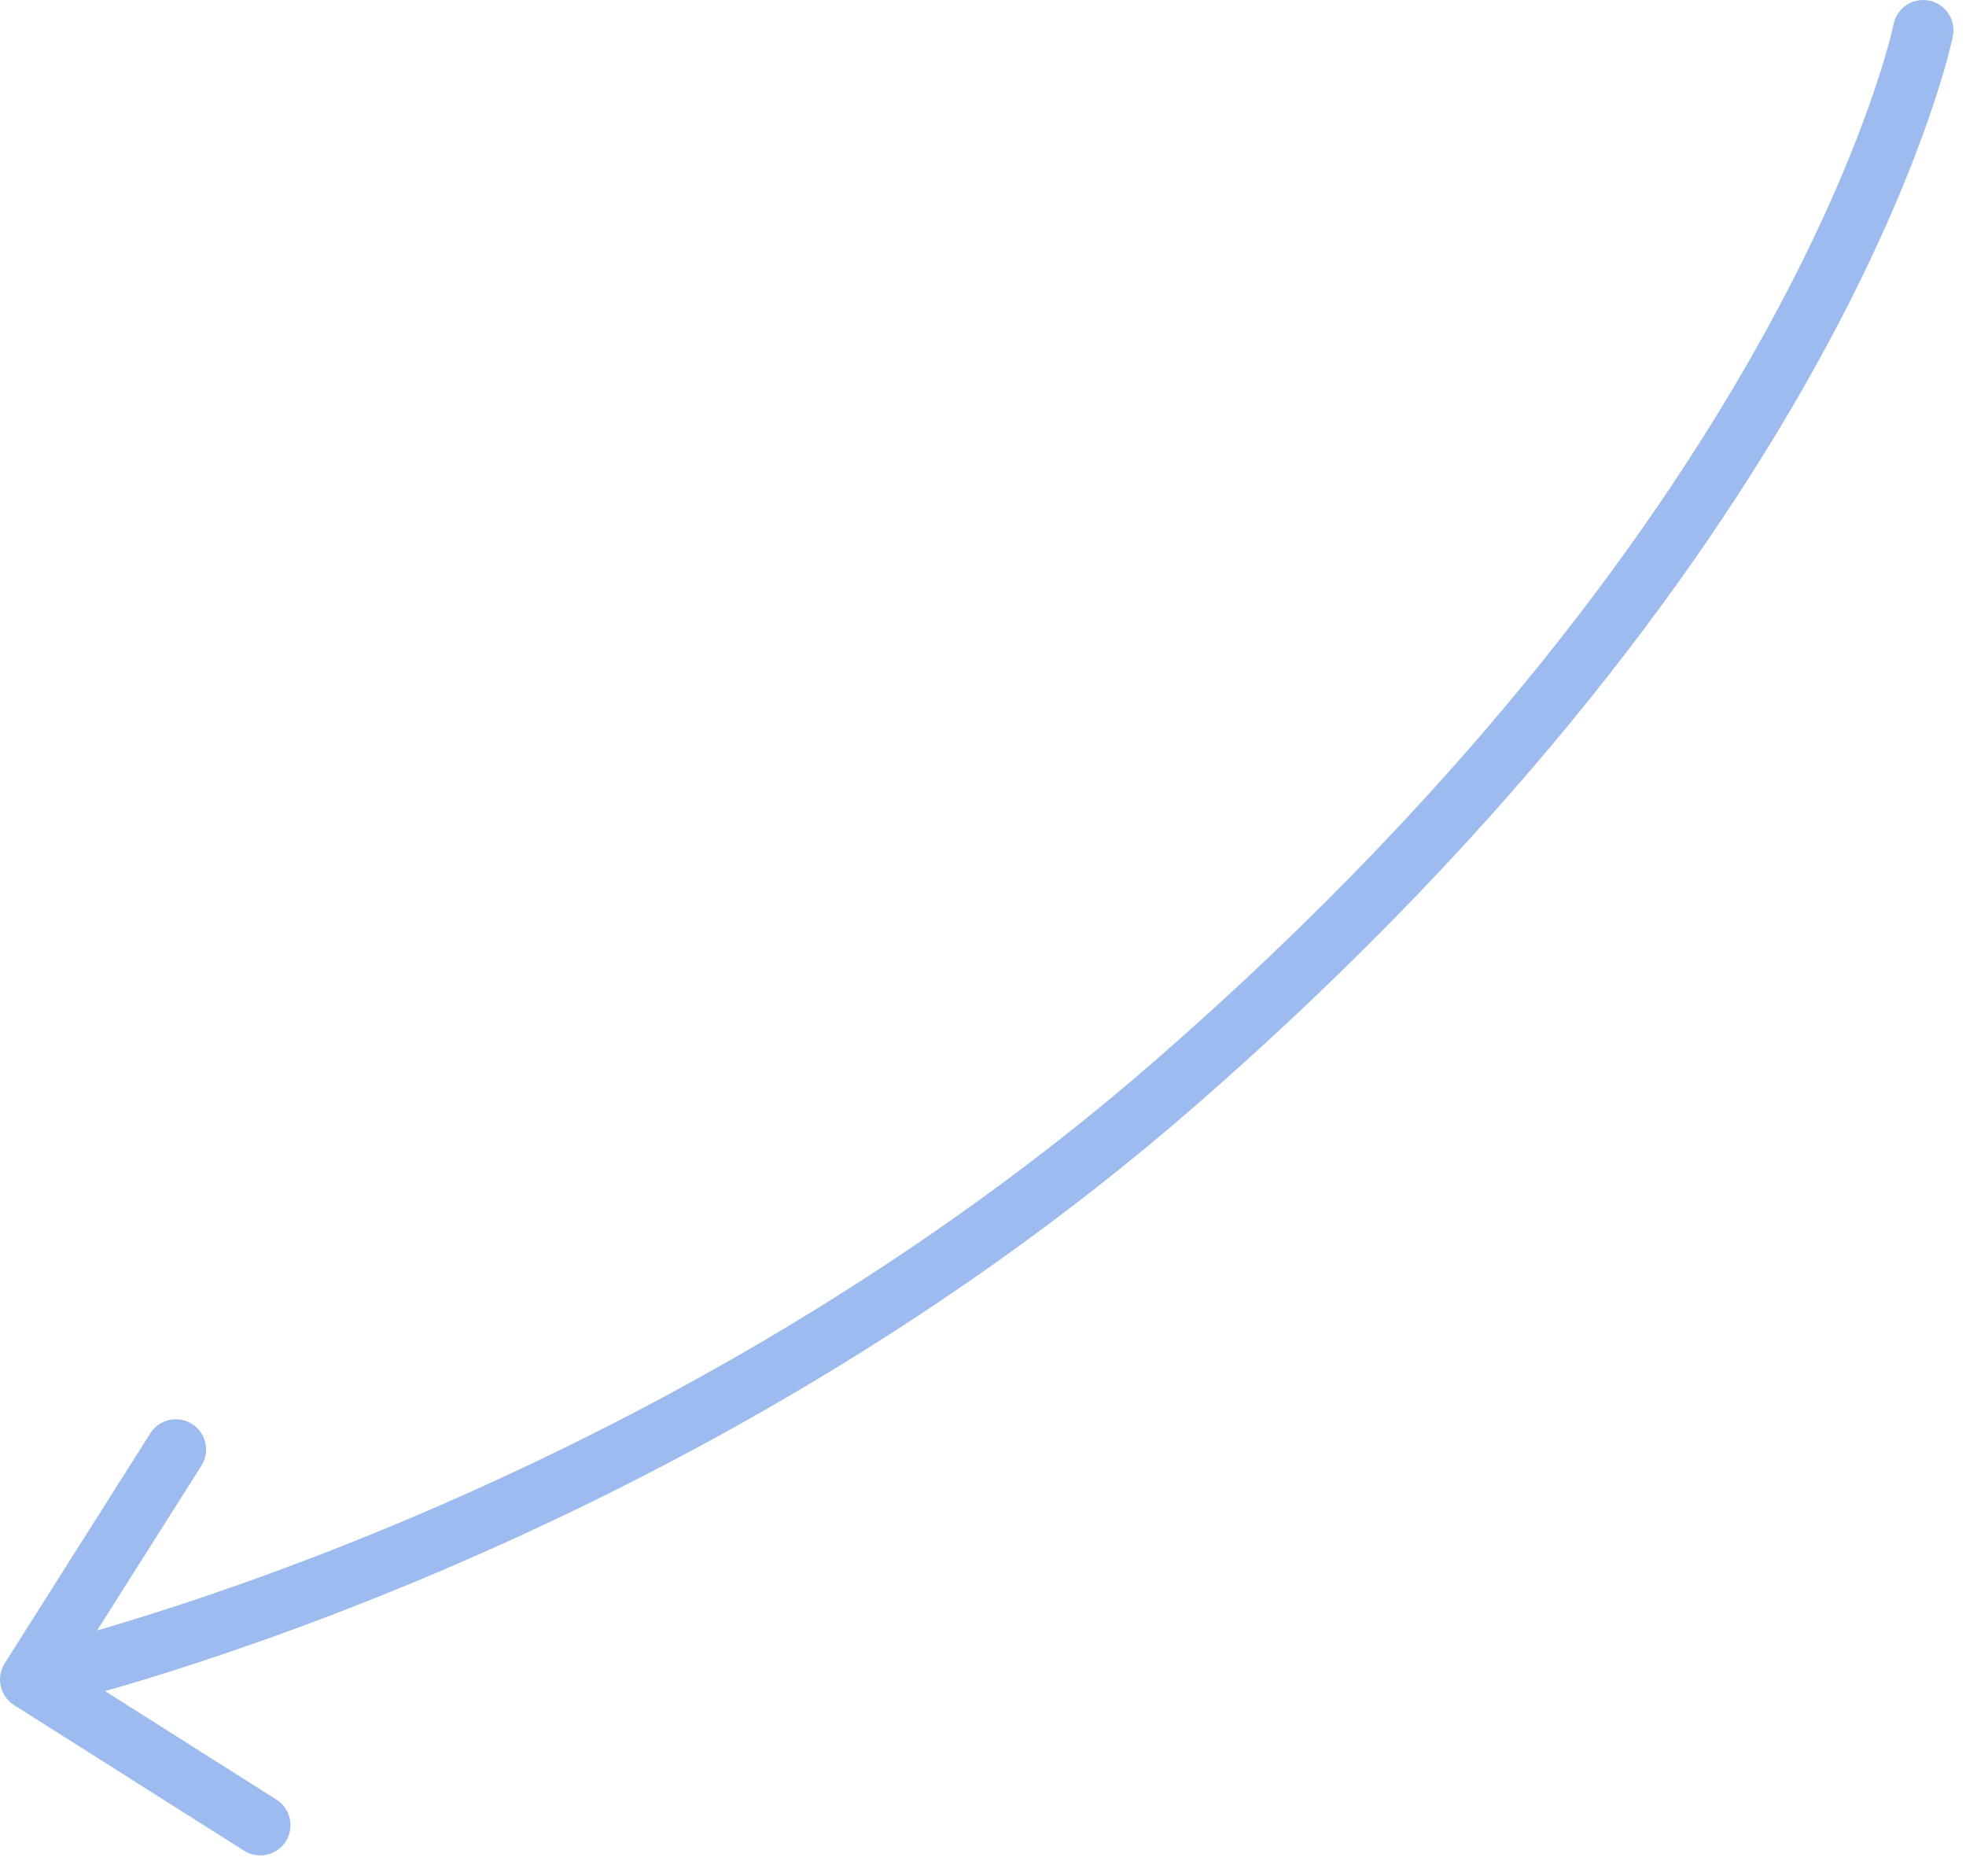 <?xml version="1.0" encoding="UTF-8"?> <svg xmlns="http://www.w3.org/2000/svg" width="65" height="62" viewBox="0 0 65 62" fill="none"><path d="M62.606 0.803C62.715 0.261 63.242 -0.089 63.783 0.02C64.325 0.129 64.675 0.656 64.566 1.197L63.586 1L62.606 0.803ZM0.466 56.361C-0.001 56.066 -0.14 55.448 0.155 54.982L4.969 47.377C5.265 46.911 5.882 46.772 6.349 47.067C6.816 47.363 6.955 47.98 6.659 48.447L2.38 55.206L9.14 59.485C9.606 59.781 9.745 60.398 9.45 60.865C9.154 61.332 8.537 61.471 8.07 61.175L0.466 56.361ZM63.586 1C64.566 1.197 64.566 1.198 64.566 1.198C64.566 1.199 64.566 1.199 64.566 1.2C64.566 1.201 64.565 1.203 64.565 1.204C64.564 1.208 64.563 1.212 64.562 1.217C64.56 1.228 64.557 1.242 64.553 1.26C64.545 1.297 64.533 1.349 64.517 1.415C64.486 1.549 64.438 1.742 64.37 1.992C64.233 2.491 64.015 3.215 63.687 4.139C63.031 5.987 61.934 8.632 60.159 11.861C56.608 18.322 50.354 27.114 39.518 36.553L38.861 35.799L38.205 35.045C48.859 25.764 54.967 17.157 58.406 10.898C60.126 7.768 61.181 5.222 61.802 3.47C62.113 2.594 62.316 1.917 62.441 1.463C62.503 1.237 62.545 1.066 62.571 0.955C62.584 0.899 62.593 0.859 62.599 0.833C62.602 0.82 62.604 0.811 62.605 0.806C62.605 0.804 62.606 0.802 62.606 0.802C62.606 0.801 62.606 0.801 62.606 0.802C62.606 0.802 62.606 0.802 62.606 0.802C62.606 0.802 62.606 0.803 63.586 1ZM38.861 35.799L39.518 36.553C30.742 44.198 21.174 49.178 13.812 52.246C10.128 53.781 6.99 54.84 4.769 55.517C3.658 55.855 2.776 56.098 2.169 56.256C1.865 56.336 1.631 56.394 1.471 56.433C1.391 56.452 1.329 56.467 1.287 56.477C1.266 56.482 1.25 56.485 1.239 56.488C1.233 56.489 1.229 56.49 1.225 56.491C1.224 56.491 1.223 56.492 1.222 56.492C1.221 56.492 1.221 56.492 1.22 56.492C1.22 56.492 1.22 56.492 1 55.517C0.781 54.541 0.781 54.541 0.781 54.541C0.781 54.541 0.781 54.541 0.781 54.541C0.781 54.541 0.782 54.541 0.783 54.541C0.785 54.54 0.788 54.539 0.792 54.538C0.801 54.536 0.814 54.533 0.833 54.529C0.869 54.52 0.925 54.507 0.999 54.489C1.148 54.453 1.371 54.398 1.663 54.321C2.246 54.169 3.102 53.933 4.186 53.603C6.354 52.943 9.429 51.906 13.043 50.4C20.275 47.386 29.638 42.507 38.205 35.045L38.861 35.799Z" fill="#9DBBEE"></path></svg> 